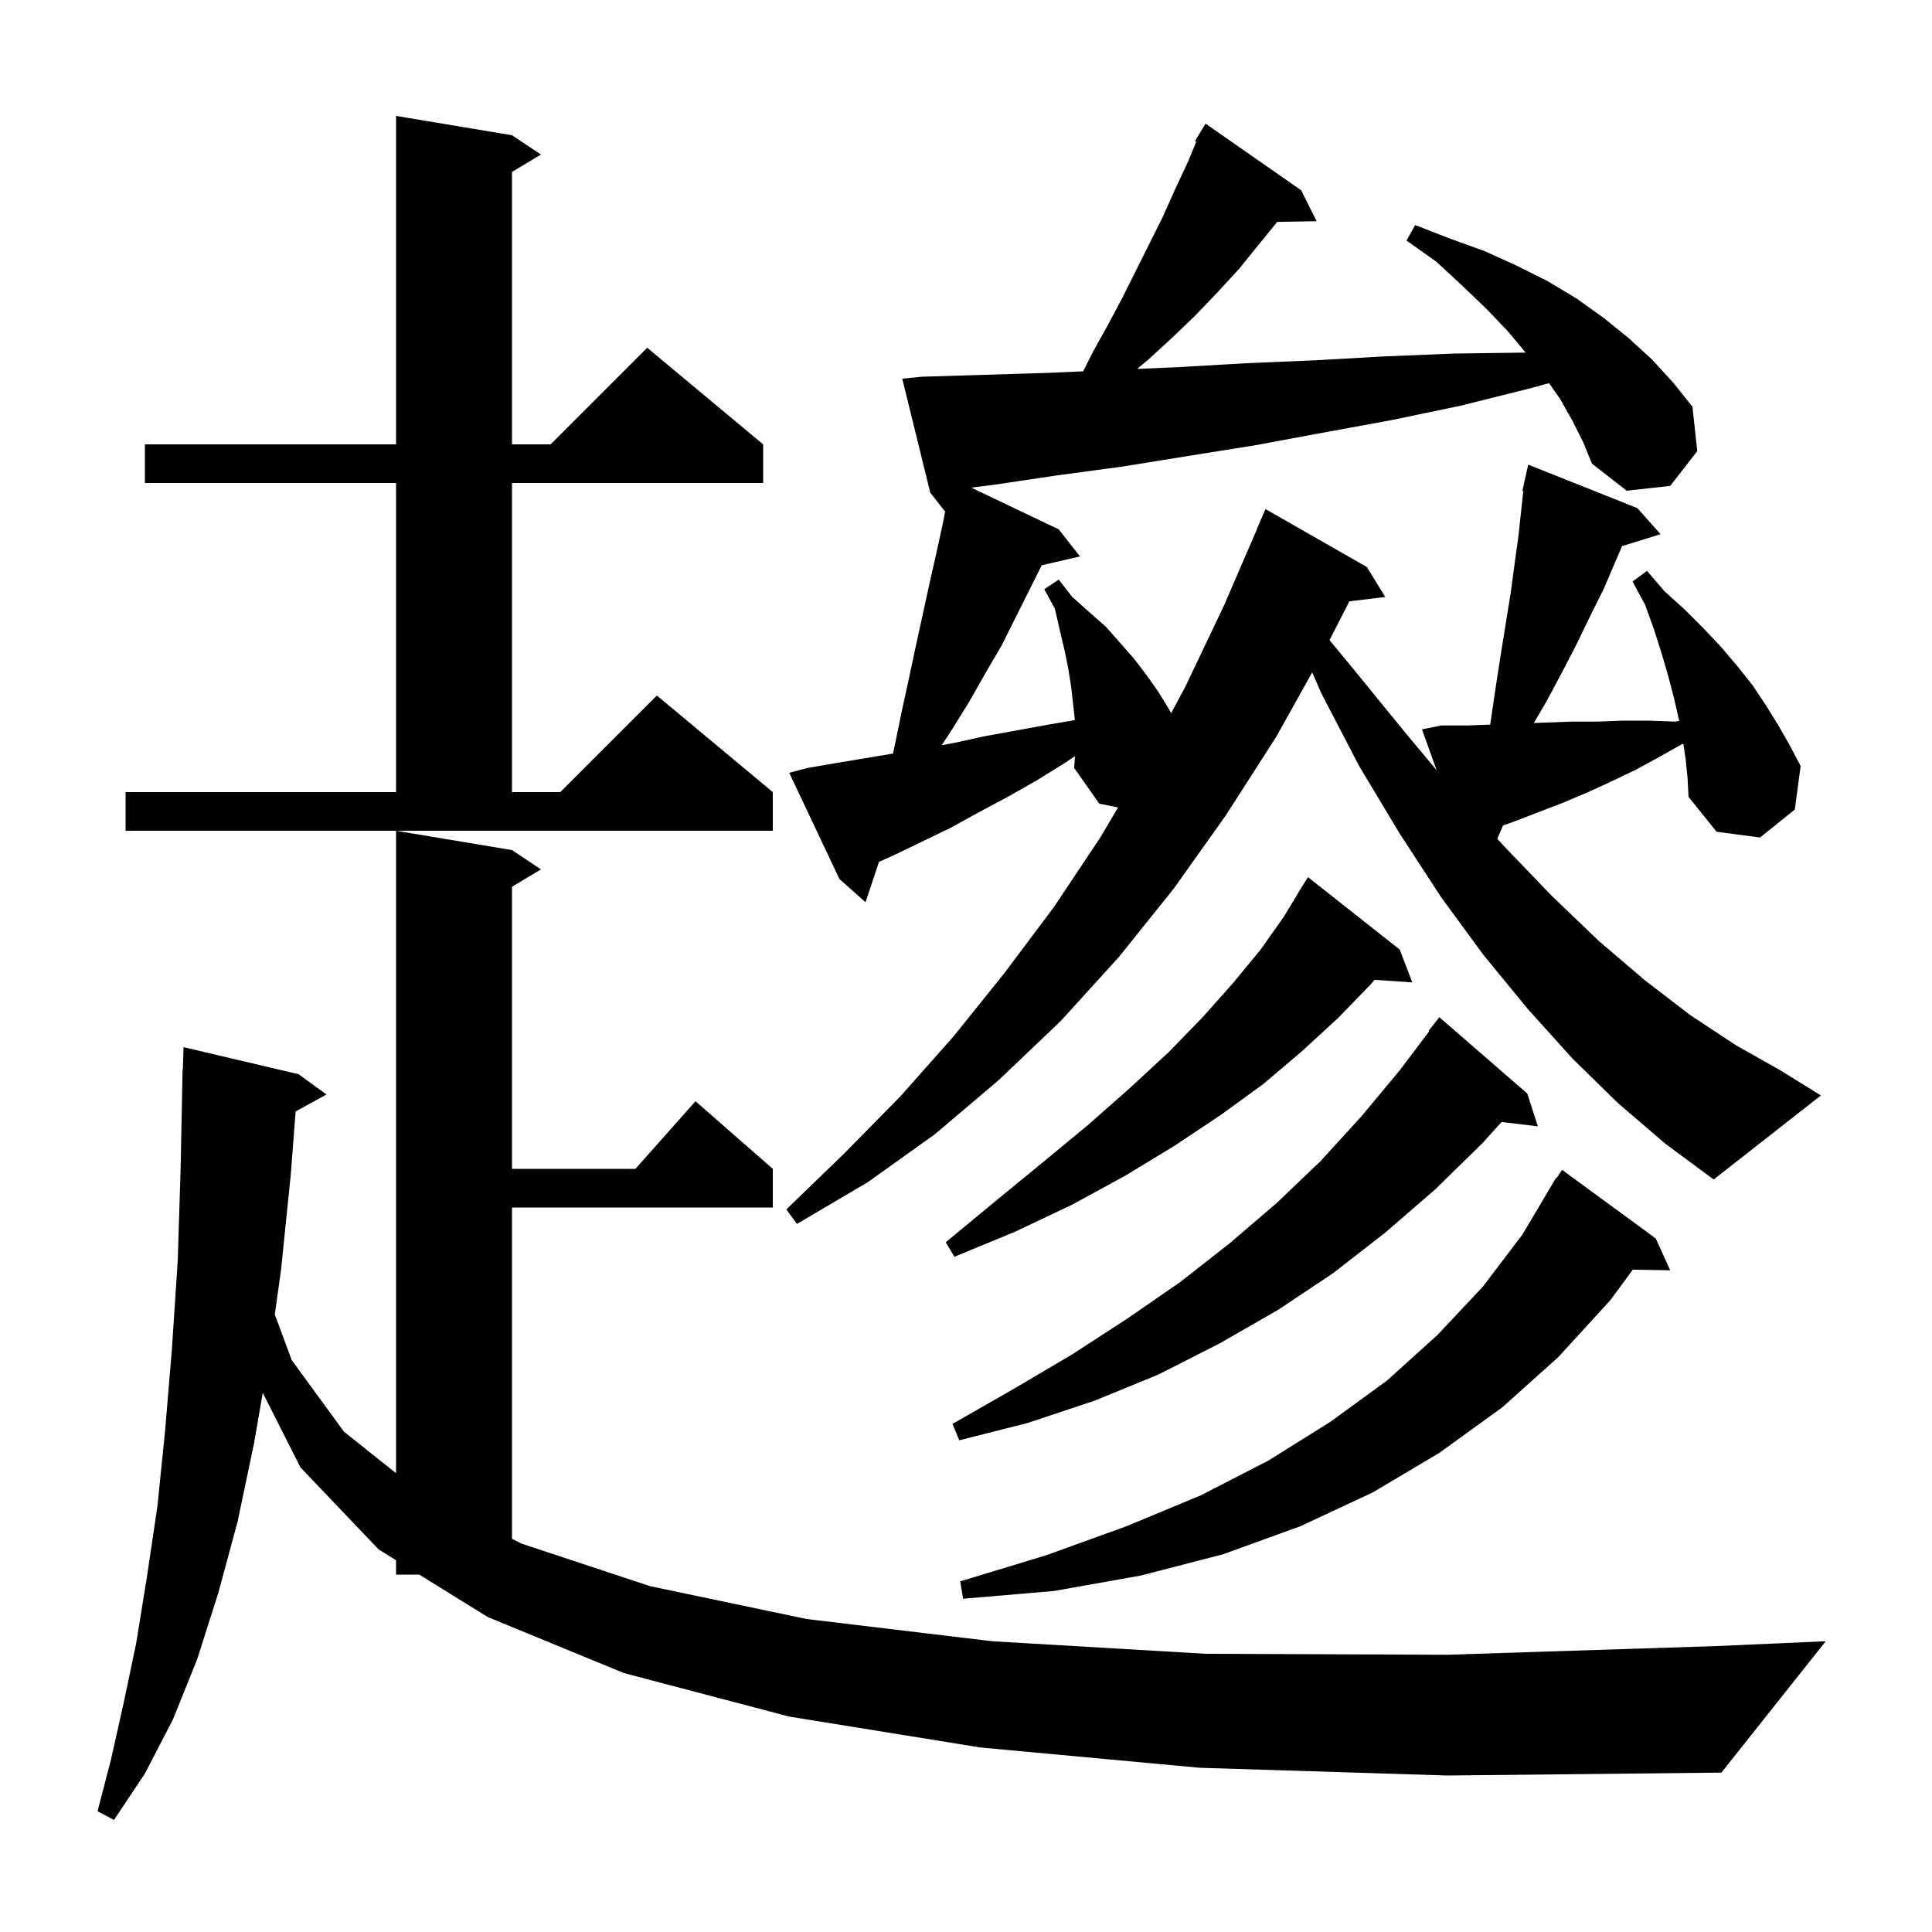 <svg xmlns="http://www.w3.org/2000/svg" xmlns:xlink="http://www.w3.org/1999/xlink" version="1.1" baseProfile="full" viewBox="0 0 200 200" width="200" height="200">
<g fill="black">
<path d="M 124.2 183.0 L 101.5 180.9 L 81.7 177.7 L 64.6 173.2 L 50.5 167.4 L 43.397 163.0 L 41.0 163.0 L 41.0 161.515 L 39.2 160.4 L 31.1 151.9 L 27.2 144.181 L 26.3 149.4 L 24.6 157.5 L 22.6 164.9 L 20.4 171.8 L 17.9 178.0 L 15.0 183.6 L 11.8 188.4 L 10.1 187.5 L 11.5 182.1 L 12.8 176.3 L 14.1 170.1 L 15.2 163.3 L 16.3 155.9 L 17.1 148.0 L 17.8 139.6 L 18.4 130.5 L 18.7 120.9 L 18.9 110.7 L 18.93 110.701 L 19.0 108.4 L 30.9 111.2 L 33.8 113.3 L 30.603 115.055 L 30.1 121.6 L 29.1 131.4 L 28.447 136.072 L 30.2 140.8 L 35.6 148.2 L 41.0 152.506 L 41.0 86.0 L 53.0 88.0 L 56.0 90.0 L 53.0 91.8 L 53.0 121.0 L 65.778 121.0 L 72.0 114.0 L 80.0 121.0 L 80.0 125.0 L 53.0 125.0 L 53.0 159.295 L 54.0 159.8 L 67.3 164.2 L 83.5 167.6 L 102.7 169.9 L 124.8 171.2 L 149.8 171.3 L 177.7 170.4 L 189.0 169.9 L 178.2 183.5 L 149.8 183.8 Z M 171.4 128.2 L 172.9 131.5 L 169.026 131.433 L 166.7 134.6 L 161.3 140.5 L 155.5 145.7 L 149.0 150.4 L 142.1 154.5 L 134.6 158.0 L 126.6 160.9 L 118.1 163.1 L 109.1 164.7 L 99.7 165.5 L 99.4 163.7 L 108.3 161.0 L 116.6 158.0 L 124.3 154.8 L 131.3 151.2 L 137.7 147.2 L 143.6 142.9 L 148.8 138.2 L 153.5 133.2 L 157.6 127.8 L 161.1 121.9 L 161.159 121.936 L 161.7 121.1 Z M 158.1 113.2 L 159.2 116.6 L 155.442 116.146 L 153.5 118.3 L 148.6 123.1 L 143.4 127.6 L 138.0 131.8 L 132.3 135.6 L 126.2 139.1 L 119.9 142.3 L 113.3 145.0 L 106.4 147.3 L 99.3 149.1 L 98.6 147.4 L 104.9 143.8 L 111.0 140.2 L 116.7 136.5 L 122.2 132.7 L 127.3 128.7 L 132.2 124.5 L 136.7 120.2 L 140.9 115.6 L 144.9 110.8 L 147.965 106.741 L 147.9 106.7 L 149.0 105.3 Z M 144.9 98.3 L 146.2 101.7 L 142.291 101.43 L 141.9 101.9 L 138.5 105.4 L 134.8 108.8 L 130.8 112.2 L 126.4 115.4 L 121.6 118.6 L 116.5 121.7 L 111.0 124.7 L 105.1 127.5 L 98.8 130.1 L 97.9 128.6 L 103.1 124.3 L 108.1 120.2 L 112.7 116.4 L 117.0 112.6 L 121.0 108.9 L 124.5 105.3 L 127.7 101.7 L 130.5 98.3 L 132.9 94.9 L 134.411 92.406 L 134.4 92.4 L 135.4 90.8 Z M 167.5 114.2 L 162.8 109.6 L 158.2 104.5 L 153.6 98.9 L 149.2 92.9 L 144.9 86.3 L 140.7 79.3 L 136.8 71.8 L 135.837 69.605 L 132.1 76.3 L 126.9 84.4 L 121.5 92.0 L 115.8 99.1 L 109.8 105.7 L 103.4 111.8 L 96.8 117.4 L 89.8 122.4 L 82.5 126.7 L 81.4 125.2 L 87.4 119.4 L 93.2 113.5 L 98.7 107.3 L 104.0 100.7 L 109.1 93.9 L 113.9 86.7 L 115.742 83.588 L 113.8 83.2 L 111.2 79.5 L 111.281 78.279 L 110.2 79.0 L 107.3 80.8 L 104.3 82.5 L 101.3 84.1 L 98.4 85.7 L 92.6 88.5 L 90.993 89.22 L 89.6 93.4 L 86.9 91.0 L 81.7 80.0 L 83.6 79.5 L 86.5 79.0 L 92.443 78.009 L 92.7 76.8 L 93.4 73.4 L 94.1 70.2 L 94.8 66.9 L 96.2 60.5 L 96.9 57.4 L 97.6 54.2 L 97.84 52.96 L 96.3 51.0 L 93.4 39.2 L 95.4 39.0 L 101.9 38.8 L 108.5 38.6 L 112.131 38.437 L 113.1 36.5 L 114.6 33.8 L 116.1 31.0 L 120.3 22.6 L 121.6 19.7 L 123.0 16.7 L 123.842 14.666 L 123.7 14.6 L 124.8 12.8 L 134.7 19.7 L 136.3 22.9 L 132.217 22.97 L 130.4 25.2 L 128.3 27.8 L 126.0 30.3 L 123.7 32.7 L 121.3 35.0 L 118.9 37.2 L 117.721 38.19 L 122.1 38.0 L 129.0 37.6 L 136.1 37.3 L 143.2 36.9 L 150.5 36.6 L 157.9 36.5 L 157.933 36.5 L 156.1 34.3 L 153.9 32.0 L 151.4 29.6 L 148.7 27.1 L 145.6 24.9 L 146.5 23.3 L 150.1 24.7 L 153.7 26.0 L 157.0 27.5 L 160.2 29.1 L 163.2 30.9 L 166.0 32.9 L 168.6 35.0 L 171.0 37.2 L 173.2 39.6 L 175.2 42.1 L 175.7 46.7 L 172.9 50.3 L 168.4 50.8 L 164.8 48.0 L 163.9 45.8 L 162.8 43.6 L 161.5 41.3 L 160.361 39.663 L 158.4 40.2 L 151.2 42.0 L 144.0 43.5 L 136.9 44.8 L 129.9 46.1 L 123.0 47.2 L 116.2 48.3 L 109.5 49.2 L 102.8 50.2 L 100.541 50.478 L 109.6 54.8 L 111.8 57.6 L 107.84 58.519 L 103.7 66.8 L 102.0 69.7 L 100.3 72.7 L 98.5 75.6 L 97.487 77.146 L 98.8 76.9 L 102.0 76.2 L 108.6 75.0 L 111.271 74.542 L 110.9 71.2 L 110.6 69.3 L 110.2 67.3 L 109.7 65.2 L 109.2 63.0 L 108.1 61.0 L 109.6 60.0 L 111.0 61.8 L 112.8 63.4 L 114.5 64.9 L 116.0 66.6 L 117.4 68.2 L 118.7 69.9 L 119.9 71.6 L 121.0 73.4 L 121.236 73.824 L 122.7 71.1 L 126.7 62.7 L 130.11 54.803 L 130.1 54.8 L 131.0 52.7 L 141.5 58.7 L 143.4 61.8 L 139.686 62.248 L 137.634 66.263 L 140.3 69.5 L 145.6 76.0 L 148.723 79.736 L 147.2 75.5 L 149.2 75.1 L 151.9 75.1 L 154.266 75.012 L 154.9 70.7 L 155.4 67.5 L 156.4 61.3 L 156.8 58.3 L 157.2 55.4 L 157.691 50.814 L 157.6 50.8 L 157.779 49.993 L 157.8 49.8 L 157.821 49.805 L 158.2 48.1 L 169.5 52.6 L 171.9 55.3 L 167.915 56.532 L 166.0 61.0 L 164.6 63.8 L 163.2 66.7 L 161.7 69.6 L 160.1 72.6 L 158.784 74.845 L 162.7 74.7 L 165.4 74.7 L 168.0 74.6 L 170.7 74.6 L 173.4 74.7 L 173.825 74.632 L 173.8 74.5 L 173.3 72.3 L 172.7 70.0 L 172.0 67.6 L 171.2 65.1 L 170.3 62.6 L 169.0 60.2 L 170.5 59.1 L 172.3 61.2 L 174.4 63.1 L 176.3 65.0 L 178.1 66.9 L 179.8 68.9 L 181.4 70.9 L 182.8 73.0 L 184.1 75.1 L 185.3 77.2 L 186.4 79.3 L 185.8 83.8 L 182.2 86.7 L 177.7 86.1 L 174.8 82.5 L 174.7 80.6 L 174.5 78.6 L 174.259 76.992 L 174.0 77.1 L 171.7 78.4 L 169.3 79.7 L 166.8 80.9 L 164.4 82.0 L 161.8 83.1 L 156.6 85.1 L 155.598 85.447 L 154.999 86.829 L 155.7 87.6 L 160.6 92.7 L 165.5 97.4 L 170.3 101.5 L 175.0 105.1 L 179.7 108.2 L 184.3 110.8 L 188.5 113.4 L 177.4 122.1 L 172.4 118.4 Z M 13.0 82.0 L 41.0 82.0 L 41.0 50.0 L 15.0 50.0 L 15.0 46.0 L 41.0 46.0 L 41.0 12.0 L 53.0 14.0 L 56.0 16.0 L 53.0 17.8 L 53.0 46.0 L 57.0 46.0 L 67.0 36.0 L 79.0 46.0 L 79.0 50.0 L 53.0 50.0 L 53.0 82.0 L 58.0 82.0 L 68.0 72.0 L 80.0 82.0 L 80.0 86.0 L 13.0 86.0 Z " />
</g>
</svg>
